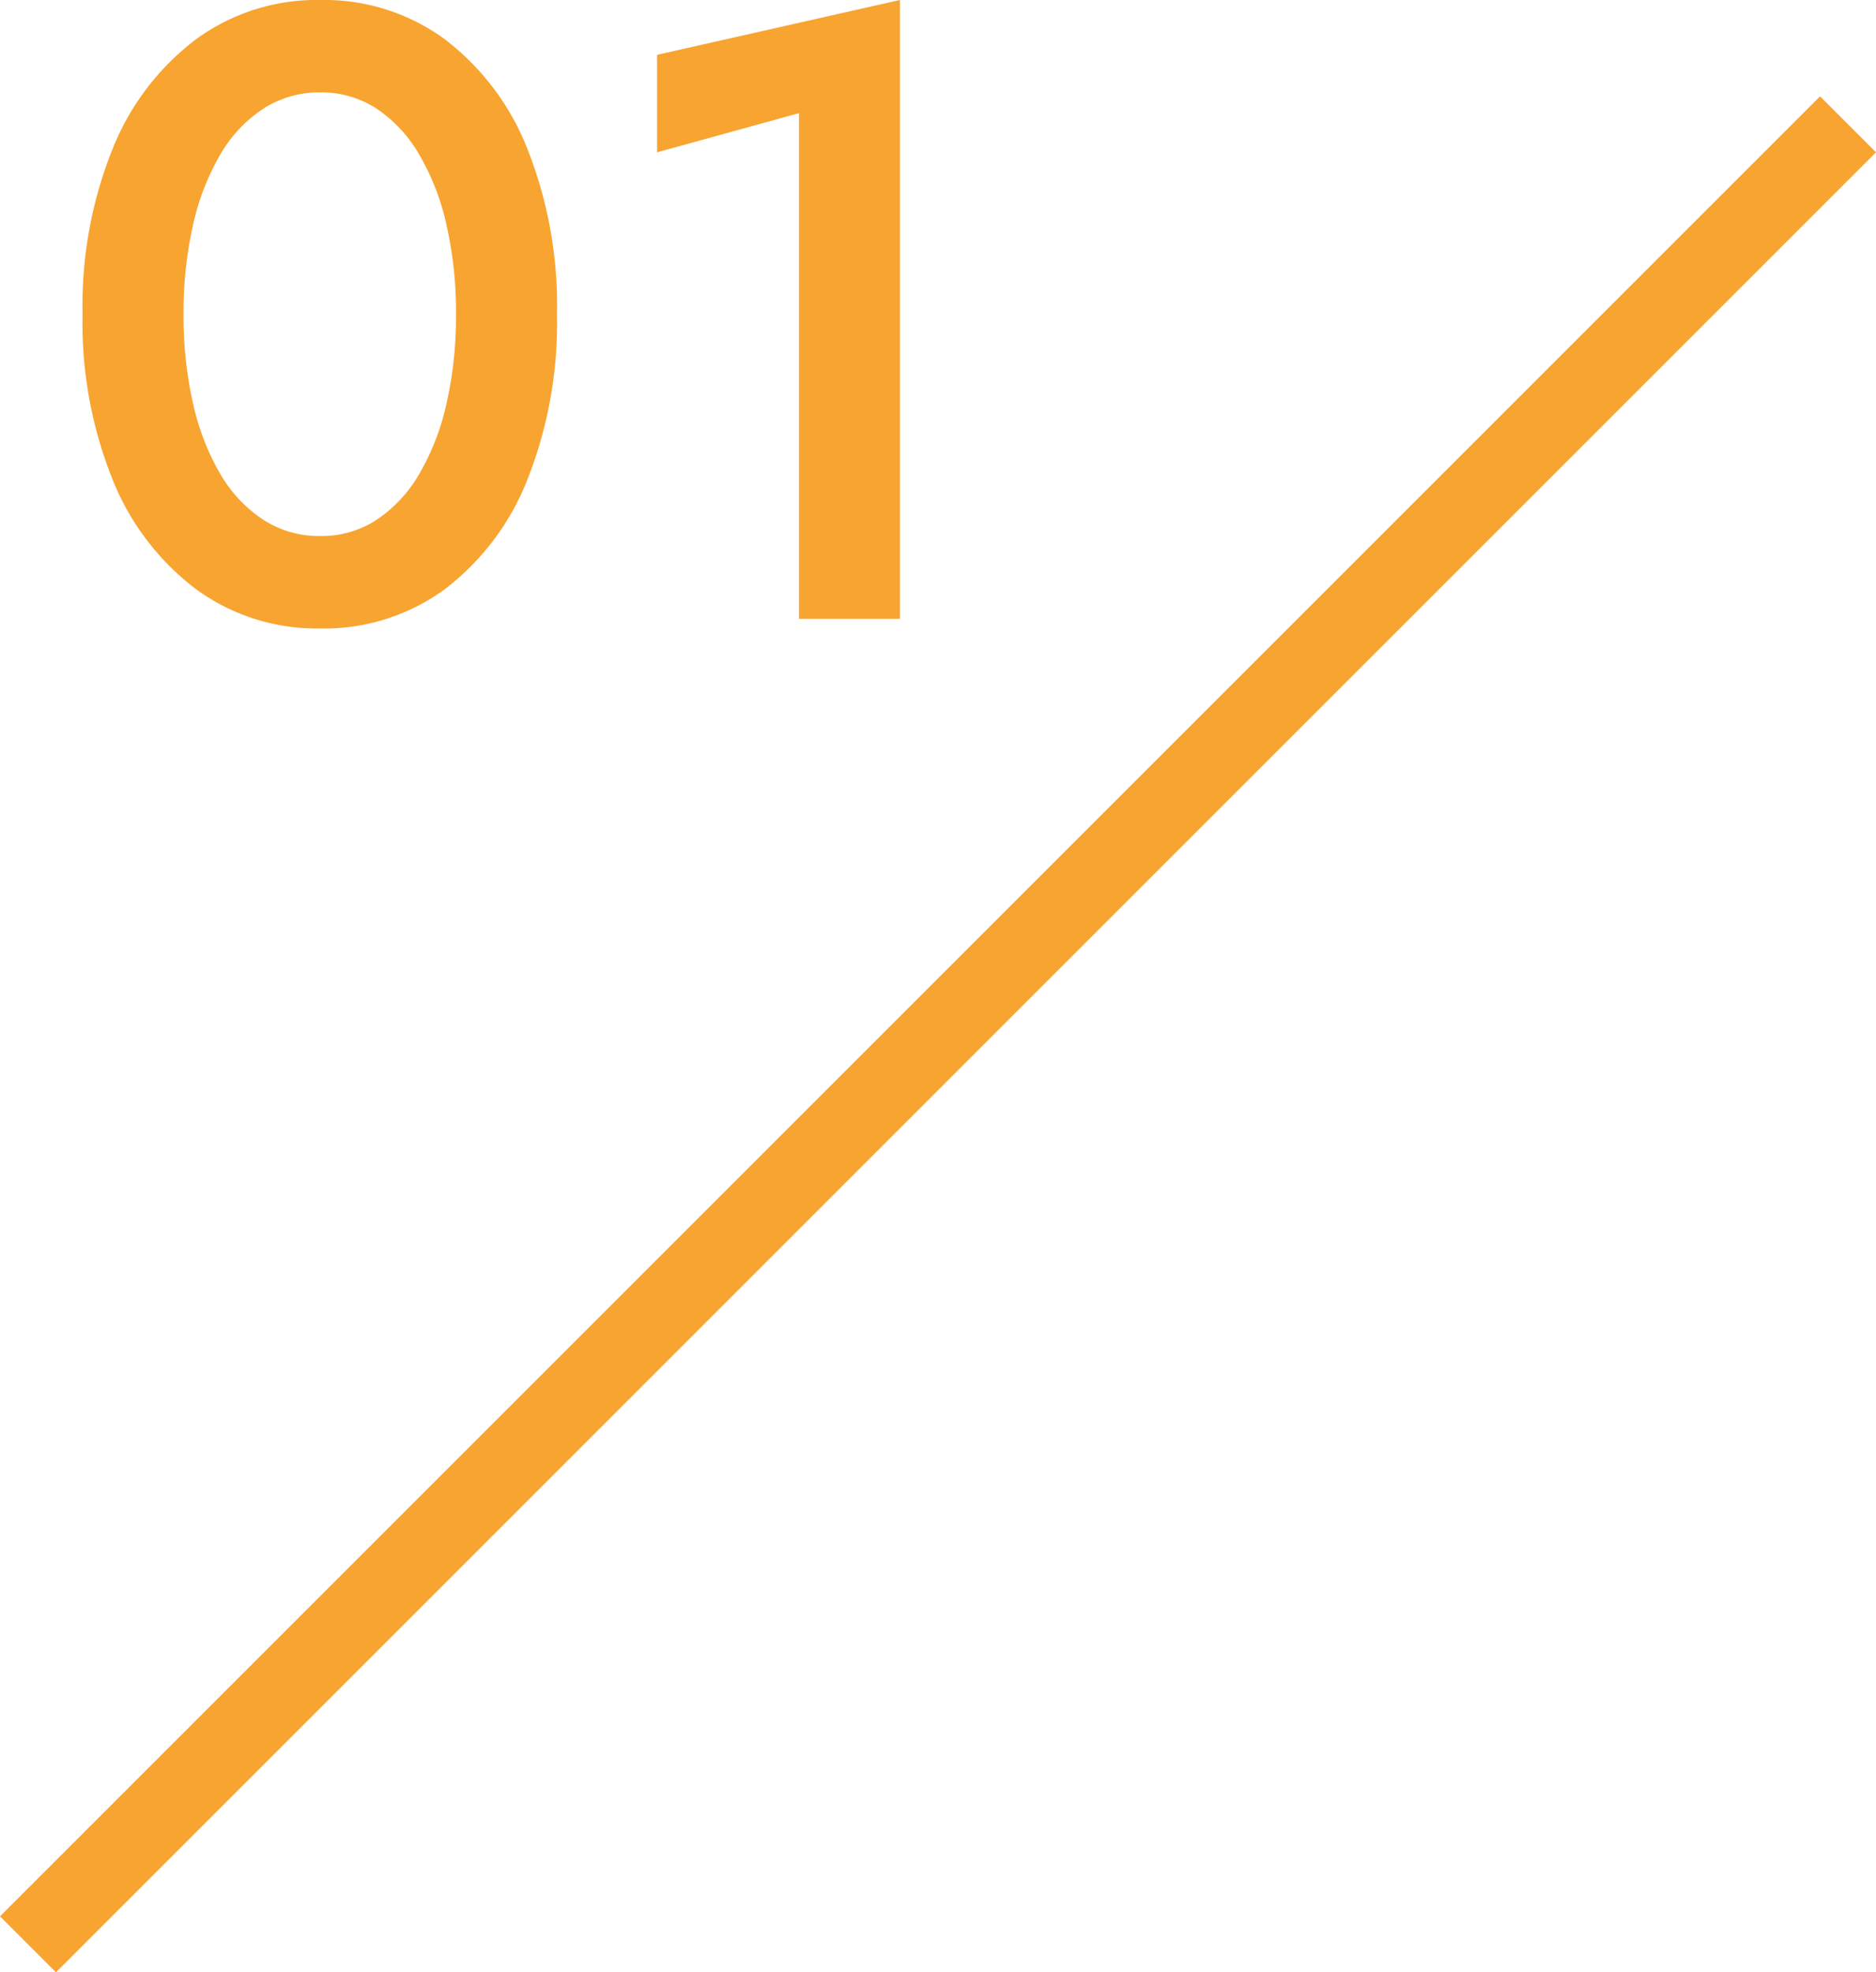 <svg xmlns="http://www.w3.org/2000/svg" width="47.414" height="49.849" viewBox="0 0 47.414 49.849"><g id="_01" data-name="01" transform="translate(934.207 -4186.358)"><path id="&#x30D1;&#x30B9;_42227" data-name="&#x30D1;&#x30B9; 42227" d="M3.432-7.7a9.943,9.943,0,0,1,.242-2.266,6.147,6.147,0,0,1,.693-1.782A3.447,3.447,0,0,1,5.456-12.9a2.6,2.6,0,0,1,1.43-.407,2.549,2.549,0,0,1,1.419.407,3.494,3.494,0,0,1,1.078,1.155,6.147,6.147,0,0,1,.693,1.782A9.943,9.943,0,0,1,10.318-7.7a9.943,9.943,0,0,1-.242,2.266,6.147,6.147,0,0,1-.693,1.782A3.494,3.494,0,0,1,8.305-2.5a2.549,2.549,0,0,1-1.419.407A2.6,2.6,0,0,1,5.456-2.5,3.447,3.447,0,0,1,4.367-3.652a6.147,6.147,0,0,1-.693-1.782A9.943,9.943,0,0,1,3.432-7.7ZM.88-7.7a10.607,10.607,0,0,0,.759,4.18A6.485,6.485,0,0,0,3.751-.748a5.168,5.168,0,0,0,3.135.99,5.155,5.155,0,0,0,3.146-.99,6.445,6.445,0,0,0,2.09-2.772A10.745,10.745,0,0,0,12.87-7.7a10.745,10.745,0,0,0-.748-4.18,6.445,6.445,0,0,0-2.09-2.772,5.155,5.155,0,0,0-3.146-.99,5.168,5.168,0,0,0-3.135.99A6.485,6.485,0,0,0,1.639-11.88,10.607,10.607,0,0,0,.88-7.7ZM15.4-11.792l3.586-.99V0h2.552V-15.642L15.4-14.256Z" transform="translate(-933 4202)" fill="#f8a430"></path><line id="&#x7DDA;_161" data-name="&#x7DDA; 161" y1="46" x2="46" transform="translate(-933.5 4189.5)" fill="none" stroke="#f8a430" stroke-width="2"></line></g></svg>